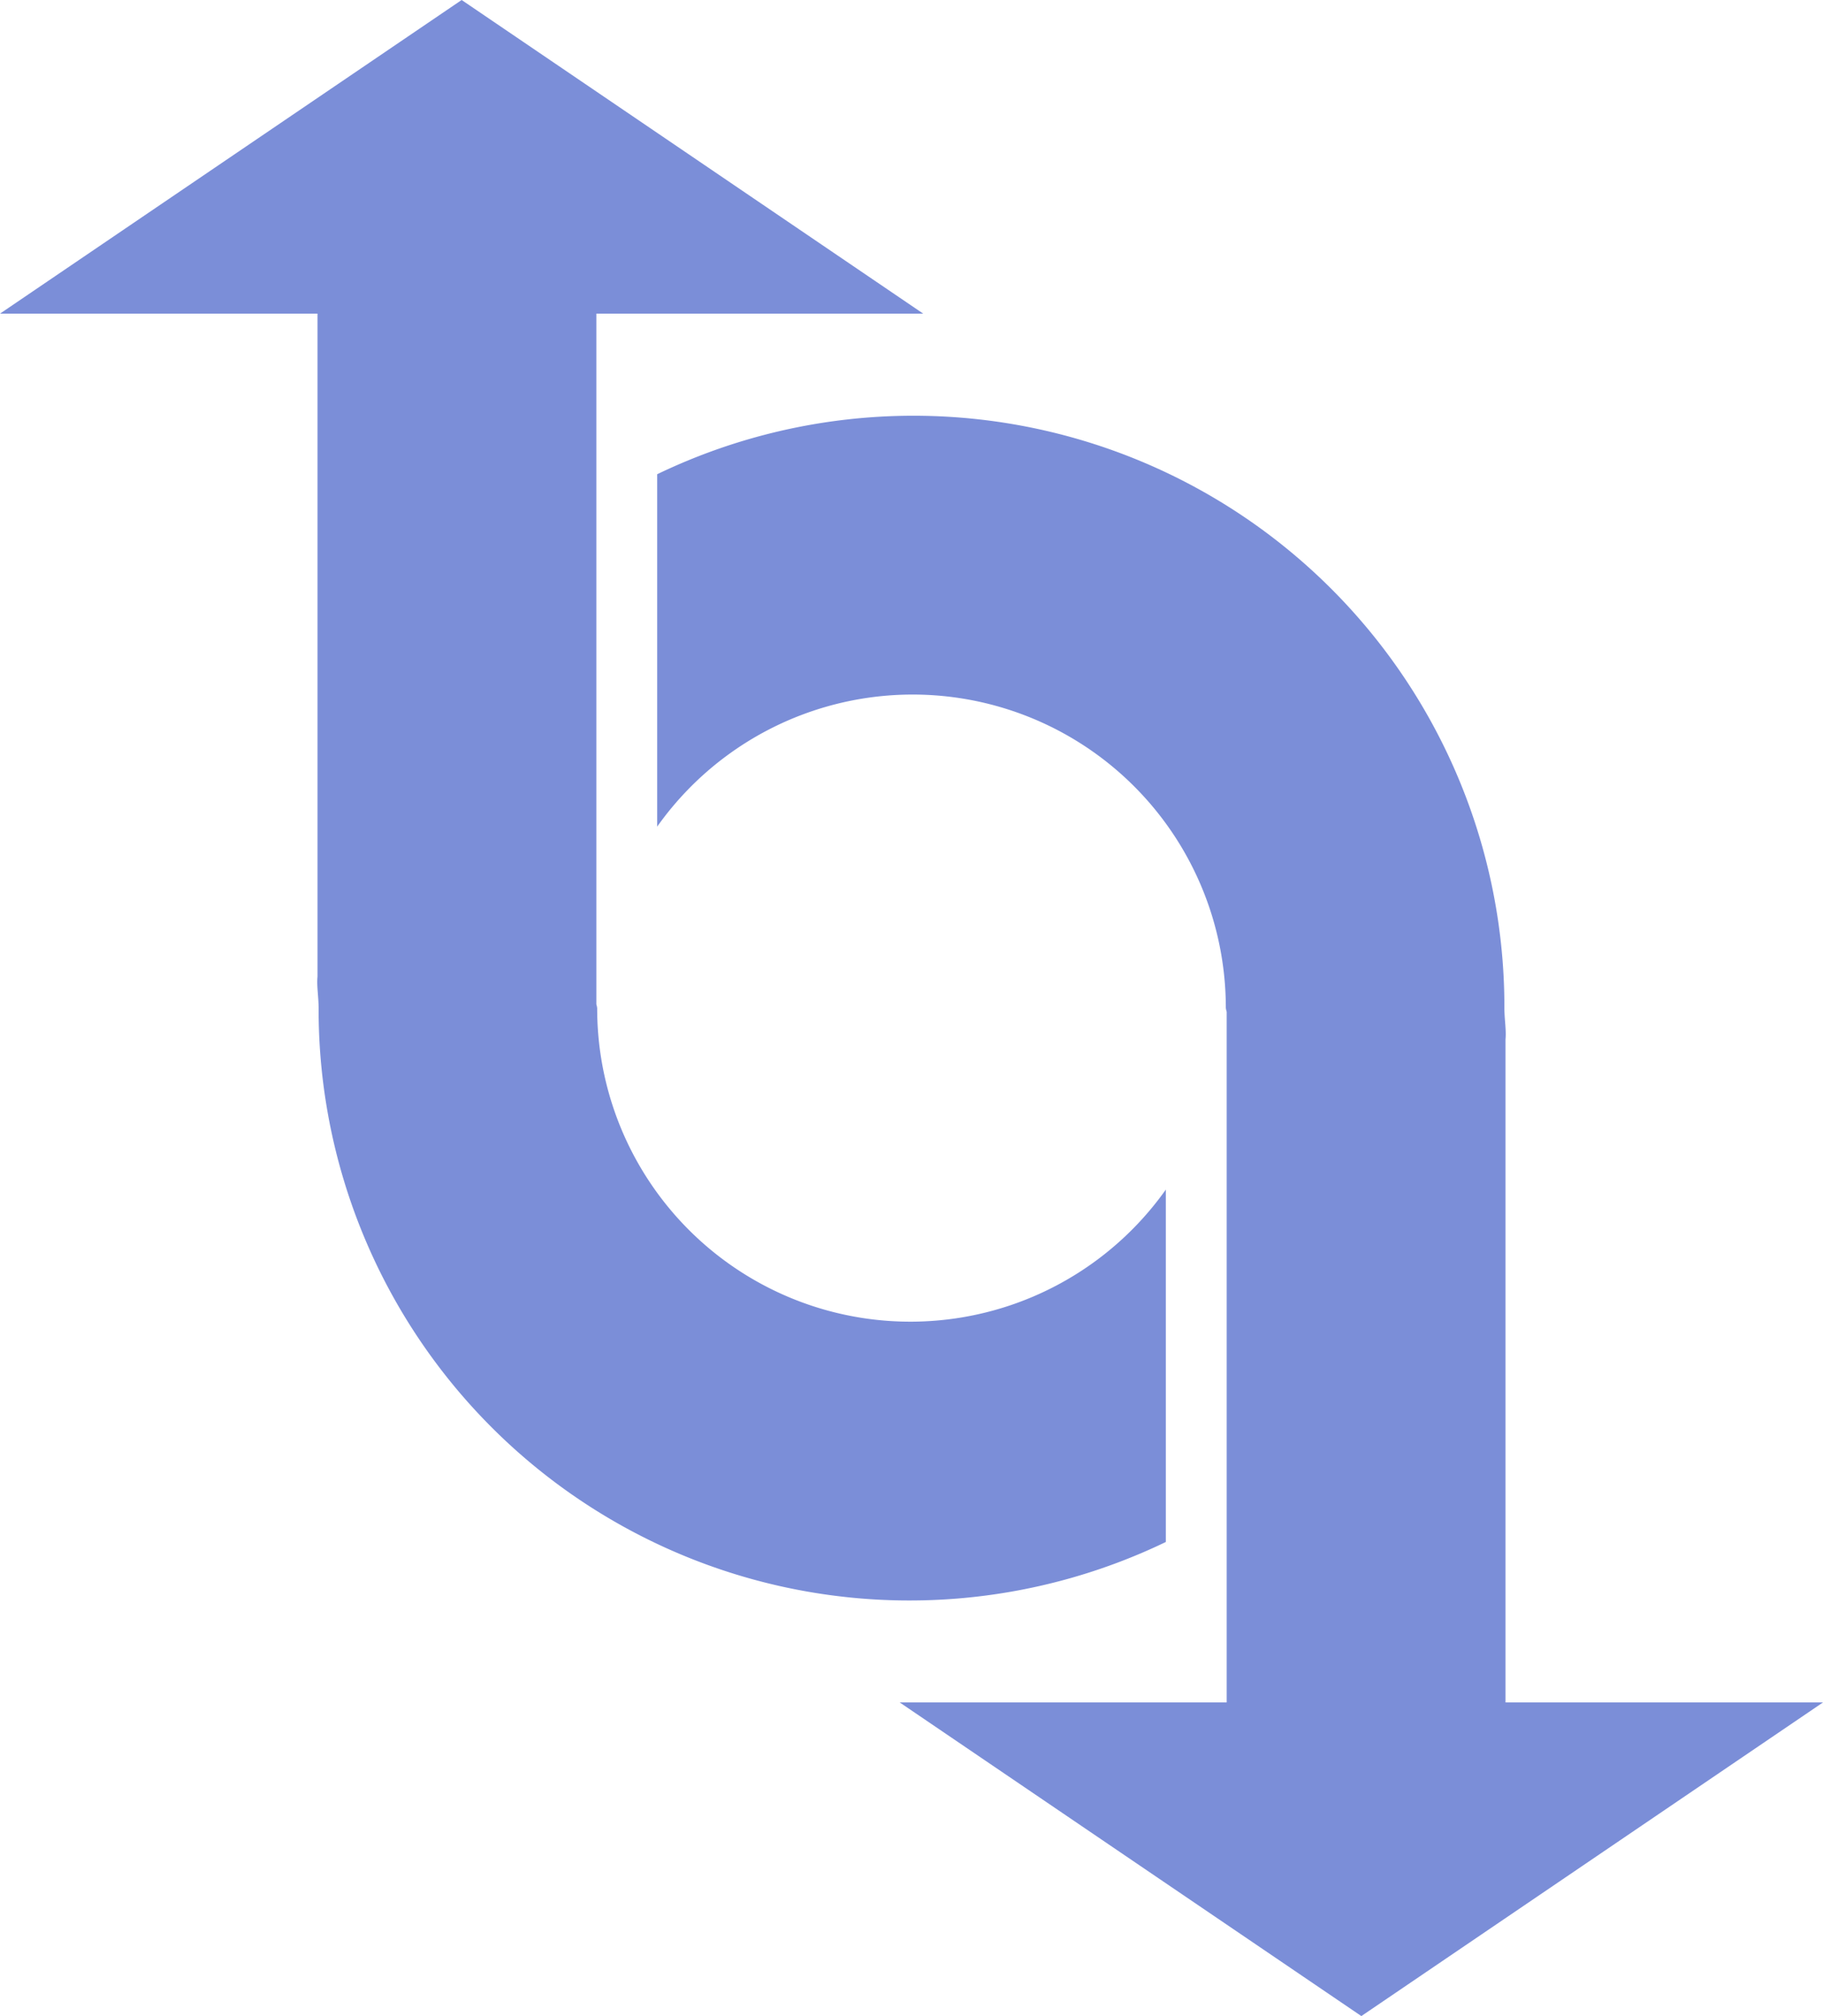 <svg xmlns="http://www.w3.org/2000/svg" viewBox="0 0 458.82 507.29"><defs><style>.cls-1{fill:#7b8ed8;fill-rule:evenodd;}</style></defs><g id="Livello_2" data-name="Livello 2"><g id="guide"><path class="cls-1" d="M293.42,388V299.33A78.82,78.82,0,0,1,150.3,253.68a6.31,6.31,0,0,0-.21-1h0V78.92h82.27L116.19,0,0,78.92H79.91V245.73c-.23,2.51.28,5,.28,8A148.72,148.72,0,0,0,293.42,388Z"/><path class="cls-1" d="M165.4,119.33V208A78.82,78.82,0,0,1,308.52,253.6a5.35,5.35,0,0,0,.22,1h0V428.37H226.44l116.19,78.92,116.19-78.92H378.91V261.56c.23-2.51-.28-5-.28-8A148.72,148.72,0,0,0,165.4,119.33Z"/></g></g></svg>